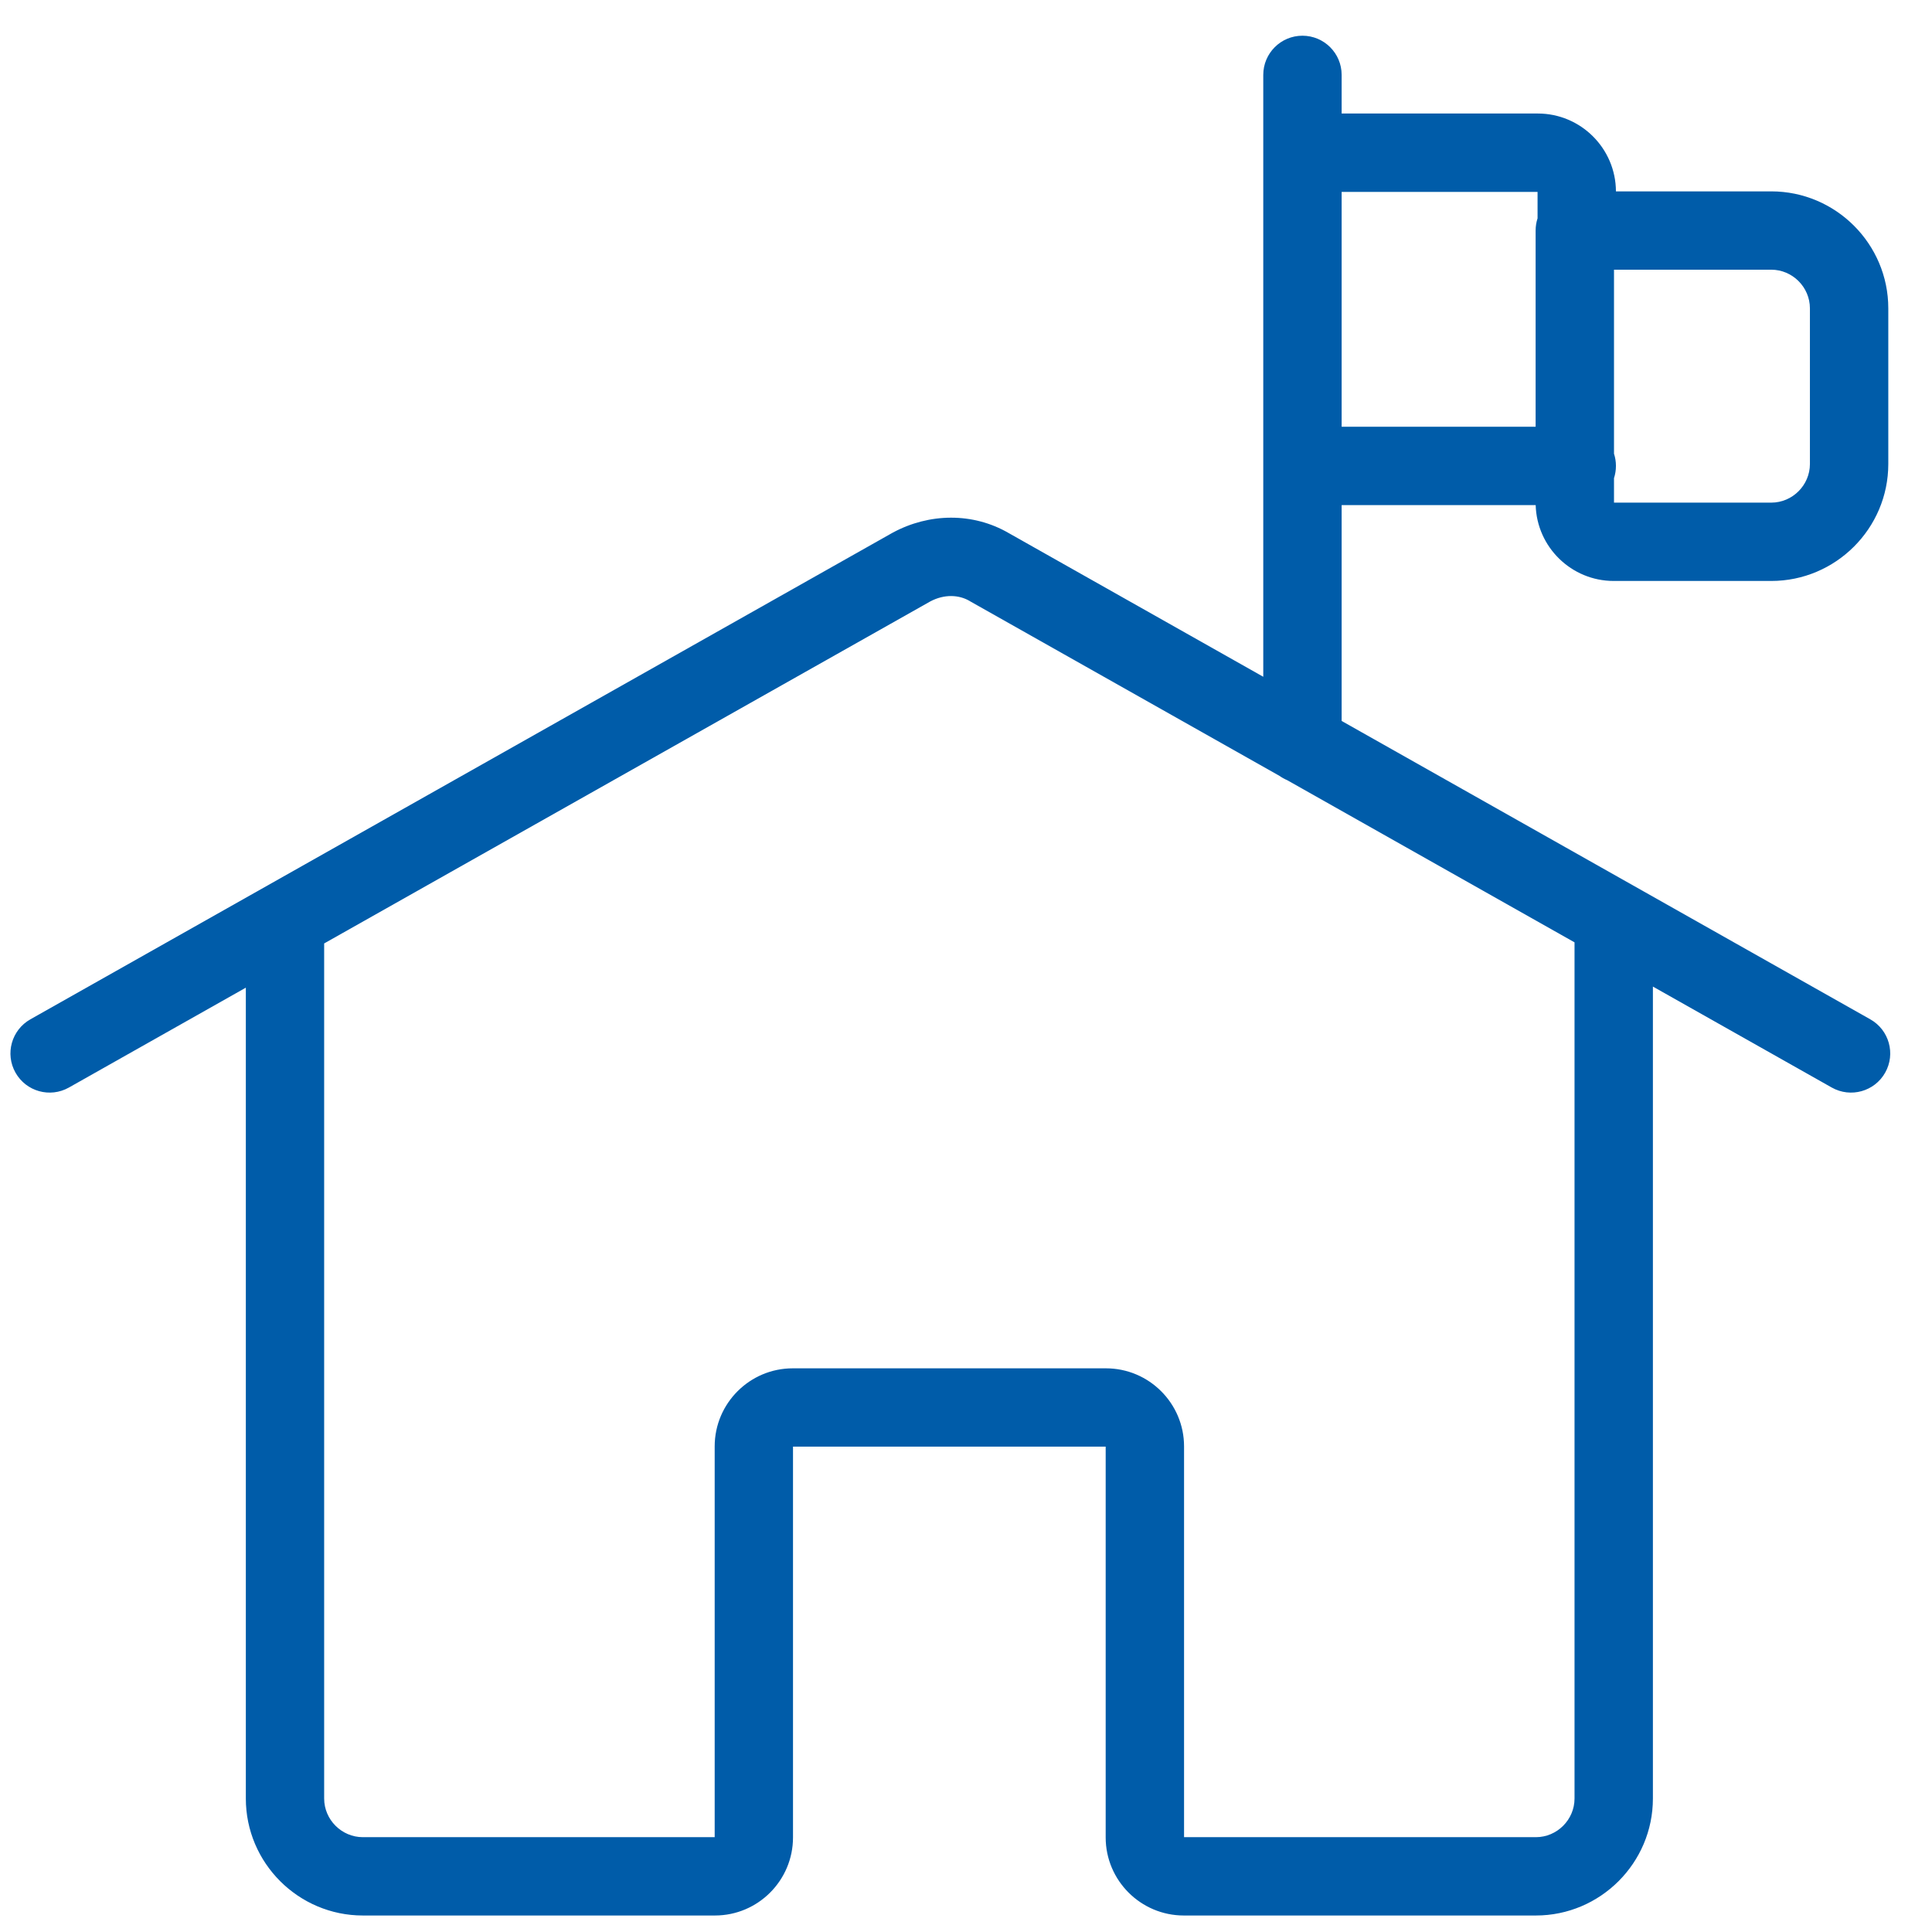<svg width="37" height="37" viewBox="0 0 37 37" fill="none" xmlns="http://www.w3.org/2000/svg">
<path fill-rule="evenodd" clip-rule="evenodd" d="M24.943 0.684C25.358 0.684 25.694 1.02 25.694 1.434V2.174H29.451C30.274 2.174 30.944 2.843 30.947 3.665H33.922C35.156 3.665 36.163 4.671 36.163 5.905V8.886C36.163 10.12 35.156 11.126 33.922 11.126H30.904C30.095 11.126 29.432 10.478 29.41 9.673H25.694V13.807L35.818 19.521C36.179 19.725 36.307 20.182 36.103 20.543C35.899 20.904 35.442 21.031 35.081 20.828L31.655 18.894V34.444C31.655 35.678 30.648 36.684 29.414 36.684H22.671C21.847 36.684 21.175 36.013 21.175 35.189V27.705H15.187V35.189C15.187 36.013 14.516 36.684 13.692 36.684H6.949C5.715 36.684 4.708 35.678 4.708 34.444V18.915L1.319 20.828C0.958 21.031 0.501 20.904 0.297 20.543C0.093 20.182 0.221 19.725 0.582 19.521L17.086 10.207C17.09 10.204 17.095 10.202 17.099 10.2C17.794 9.825 18.63 9.81 19.318 10.209L24.193 12.961V1.434C24.193 1.02 24.529 0.684 24.943 0.684ZM25.694 3.675V8.173H29.409V4.415C29.409 4.333 29.422 4.254 29.446 4.181V3.675H25.694ZM30.91 5.165V8.689C30.934 8.762 30.947 8.841 30.947 8.923C30.947 9.005 30.934 9.083 30.91 9.157V9.626H33.922C34.328 9.626 34.662 9.291 34.662 8.886V5.905C34.662 5.5 34.328 5.165 33.922 5.165H30.91ZM24.504 14.859L18.576 11.514L18.567 11.508C18.364 11.39 18.086 11.375 17.816 11.518L6.208 18.068V34.444C6.208 34.849 6.543 35.184 6.949 35.184H13.687V27.7C13.687 26.876 14.358 26.205 15.182 26.205H21.18C22.005 26.205 22.676 26.876 22.676 27.7V35.184H29.414C29.82 35.184 30.154 34.849 30.154 34.444V18.047L24.651 14.941C24.599 14.919 24.55 14.892 24.504 14.859Z" fill="#005CA9"/>
</svg>
